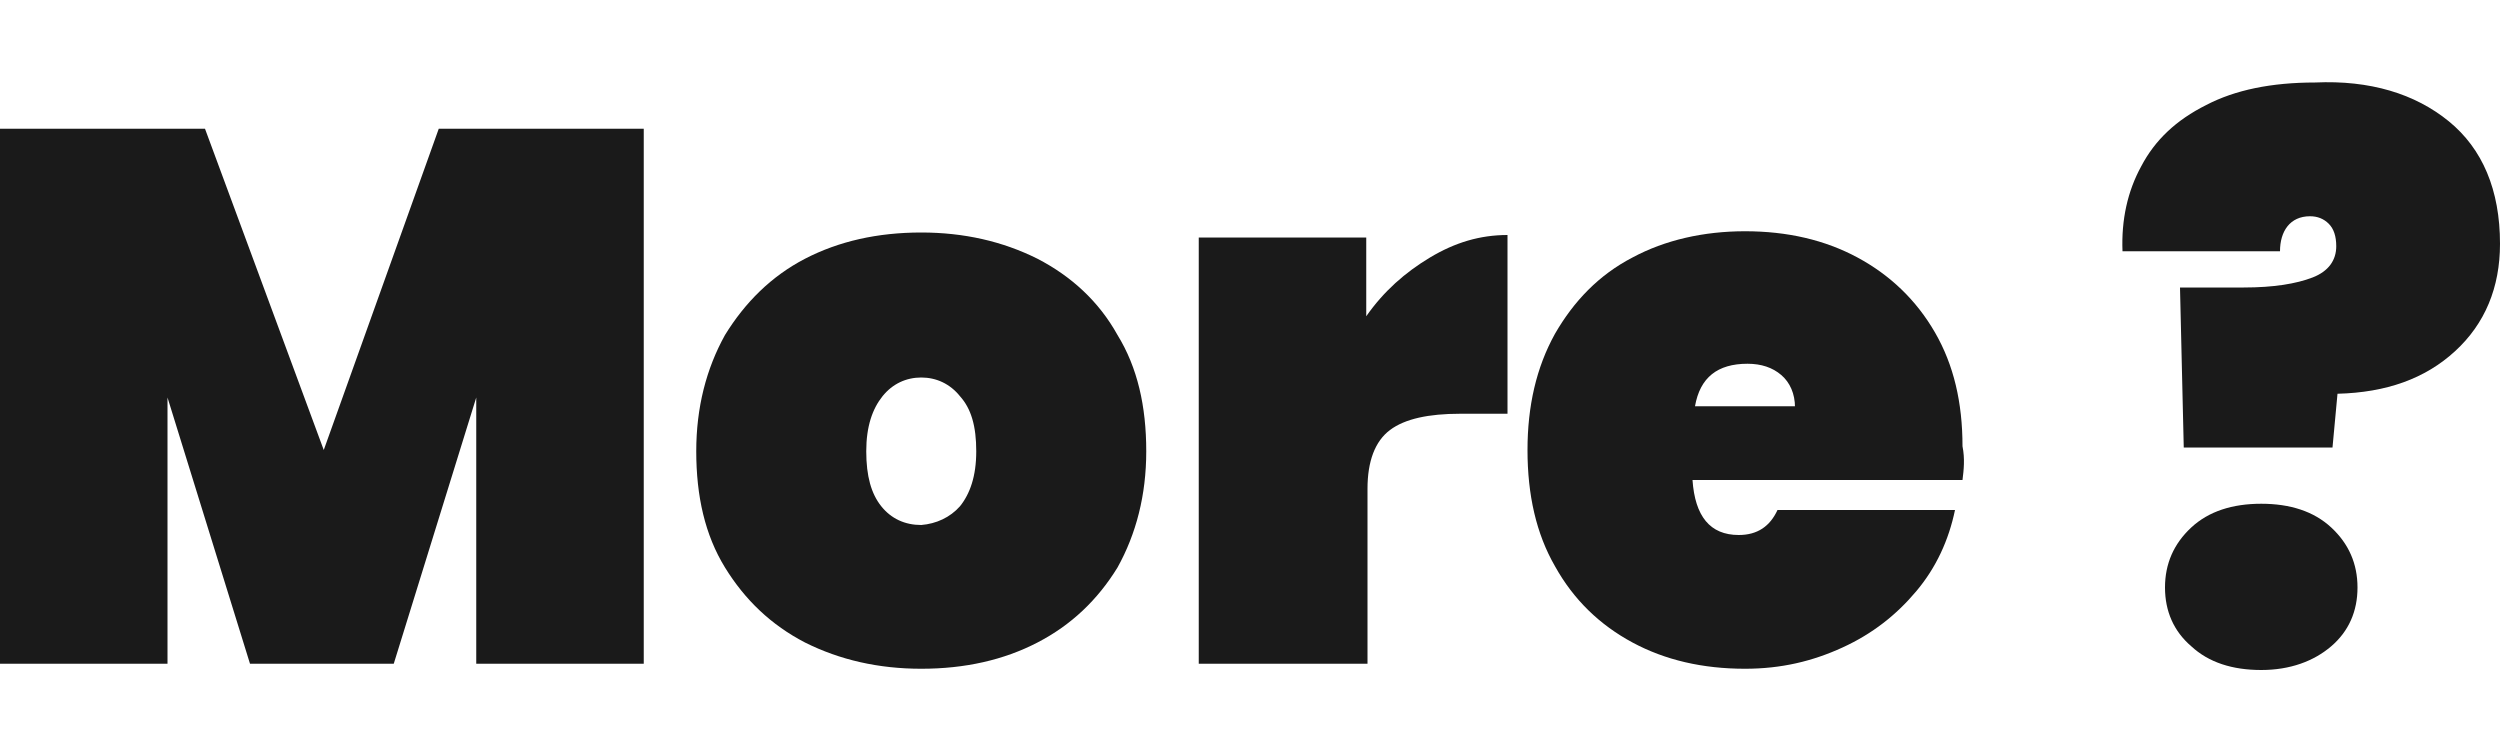 <?xml version="1.0" encoding="utf-8"?>
<!-- Generator: Adobe Illustrator 28.1.0, SVG Export Plug-In . SVG Version: 6.00 Build 0)  -->
<svg version="1.1" id="圖層_1" xmlns="http://www.w3.org/2000/svg" xmlns:xlink="http://www.w3.org/1999/xlink" x="0px" y="0px"
	 viewBox="0 0 200 60" style="enable-background:new 0 0 200 60;" xml:space="preserve">
<style type="text/css">
	.st0{fill:#1A1A1A;}
</style>
<g>
	<path class="st0" d="M51.5,10.3v42.8H38.1V31.8l-6.6,21.3H20l-6.6-21.3v21.3H0V10.3h16.4L25.9,36l9.2-25.7H51.5z"/>
	<path class="st0" d="M64.4,51.4C61.7,50,59.6,48,58,45.4c-1.6-2.6-2.3-5.7-2.3-9.3c0-3.5,0.8-6.6,2.3-9.3c1.6-2.6,3.7-4.7,6.4-6.1
		c2.7-1.4,5.8-2.1,9.3-2.1c3.4,0,6.5,0.7,9.3,2.1c2.7,1.4,4.9,3.4,6.4,6.1c1.6,2.6,2.3,5.7,2.3,9.3c0,3.5-0.8,6.6-2.3,9.3
		C87.8,48,85.7,50,83,51.4c-2.7,1.4-5.8,2.1-9.3,2.1C70.3,53.5,67.2,52.8,64.4,51.4z M76.8,40.5c0.8-1,1.3-2.4,1.3-4.4
		s-0.4-3.4-1.3-4.4c-0.8-1-1.9-1.5-3.1-1.5c-1.2,0-2.3,0.5-3.1,1.5c-0.8,1-1.3,2.4-1.3,4.4s0.4,3.4,1.2,4.4c0.8,1,1.9,1.5,3.2,1.5
		C74.9,41.9,76,41.4,76.8,40.5z"/>
	<path class="st0" d="M114.4,20.6c2-1.2,4-1.8,6.2-1.8v14.3h-3.8c-2.5,0-4.4,0.4-5.6,1.3c-1.2,0.9-1.8,2.5-1.8,4.7v14H95.9V19h13.4
		v6.3C110.7,23.3,112.4,21.8,114.4,20.6z"/>
	<path class="st0" d="M157,38.4h-21.6c0.2,2.9,1.4,4.4,3.7,4.4c1.5,0,2.5-0.7,3.1-2h14.2c-0.5,2.4-1.5,4.6-3.1,6.5
		c-1.6,1.9-3.5,3.4-5.9,4.5c-2.4,1.1-4.9,1.7-7.8,1.7c-3.4,0-6.4-0.7-9-2.1c-2.6-1.4-4.7-3.4-6.2-6.1c-1.5-2.6-2.2-5.7-2.2-9.3
		c0-3.5,0.7-6.6,2.2-9.3c1.5-2.6,3.5-4.7,6.2-6.1c2.6-1.4,5.7-2.1,9-2.1c3.4,0,6.4,0.7,9,2.1c2.6,1.4,4.7,3.4,6.2,6
		c1.5,2.6,2.2,5.6,2.2,9.1C157.2,36.7,157.1,37.6,157,38.4z M143.6,32.6c0-1.1-0.4-2-1.1-2.6c-0.7-0.6-1.6-0.9-2.7-0.9
		c-2.4,0-3.8,1.1-4.2,3.4H143.6z"/>
	<path class="st0" d="M195.9,9.7c2.7,2.2,4.1,5.5,4.1,9.8c0,3.5-1.2,6.4-3.6,8.6c-2.4,2.2-5.5,3.3-9.4,3.4l-0.4,4.3h-11.9L174.4,23
		h5.1c2.4,0,4.2-0.3,5.5-0.8c1.3-0.5,1.9-1.4,1.9-2.5c0-0.8-0.2-1.4-0.6-1.8c-0.4-0.4-0.9-0.6-1.5-0.6c-0.8,0-1.4,0.3-1.8,0.8
		c-0.4,0.5-0.6,1.2-0.6,2h-12.6c-0.1-2.5,0.4-4.8,1.5-6.8c1.1-2.1,2.8-3.7,5.2-4.9c2.3-1.2,5.2-1.8,8.7-1.8
		C189.6,6.4,193.2,7.5,195.9,9.7z M175.3,51.7c-1.4-1.2-2.1-2.8-2.1-4.7c0-1.9,0.7-3.5,2.1-4.8c1.4-1.3,3.3-1.9,5.6-1.9
		c2.3,0,4.2,0.6,5.6,1.9c1.4,1.3,2.1,2.9,2.1,4.8c0,1.9-0.7,3.5-2.1,4.7c-1.4,1.2-3.3,1.9-5.6,1.9C178.6,53.6,176.7,53,175.3,51.7z"
		/>
</g>
</svg>
